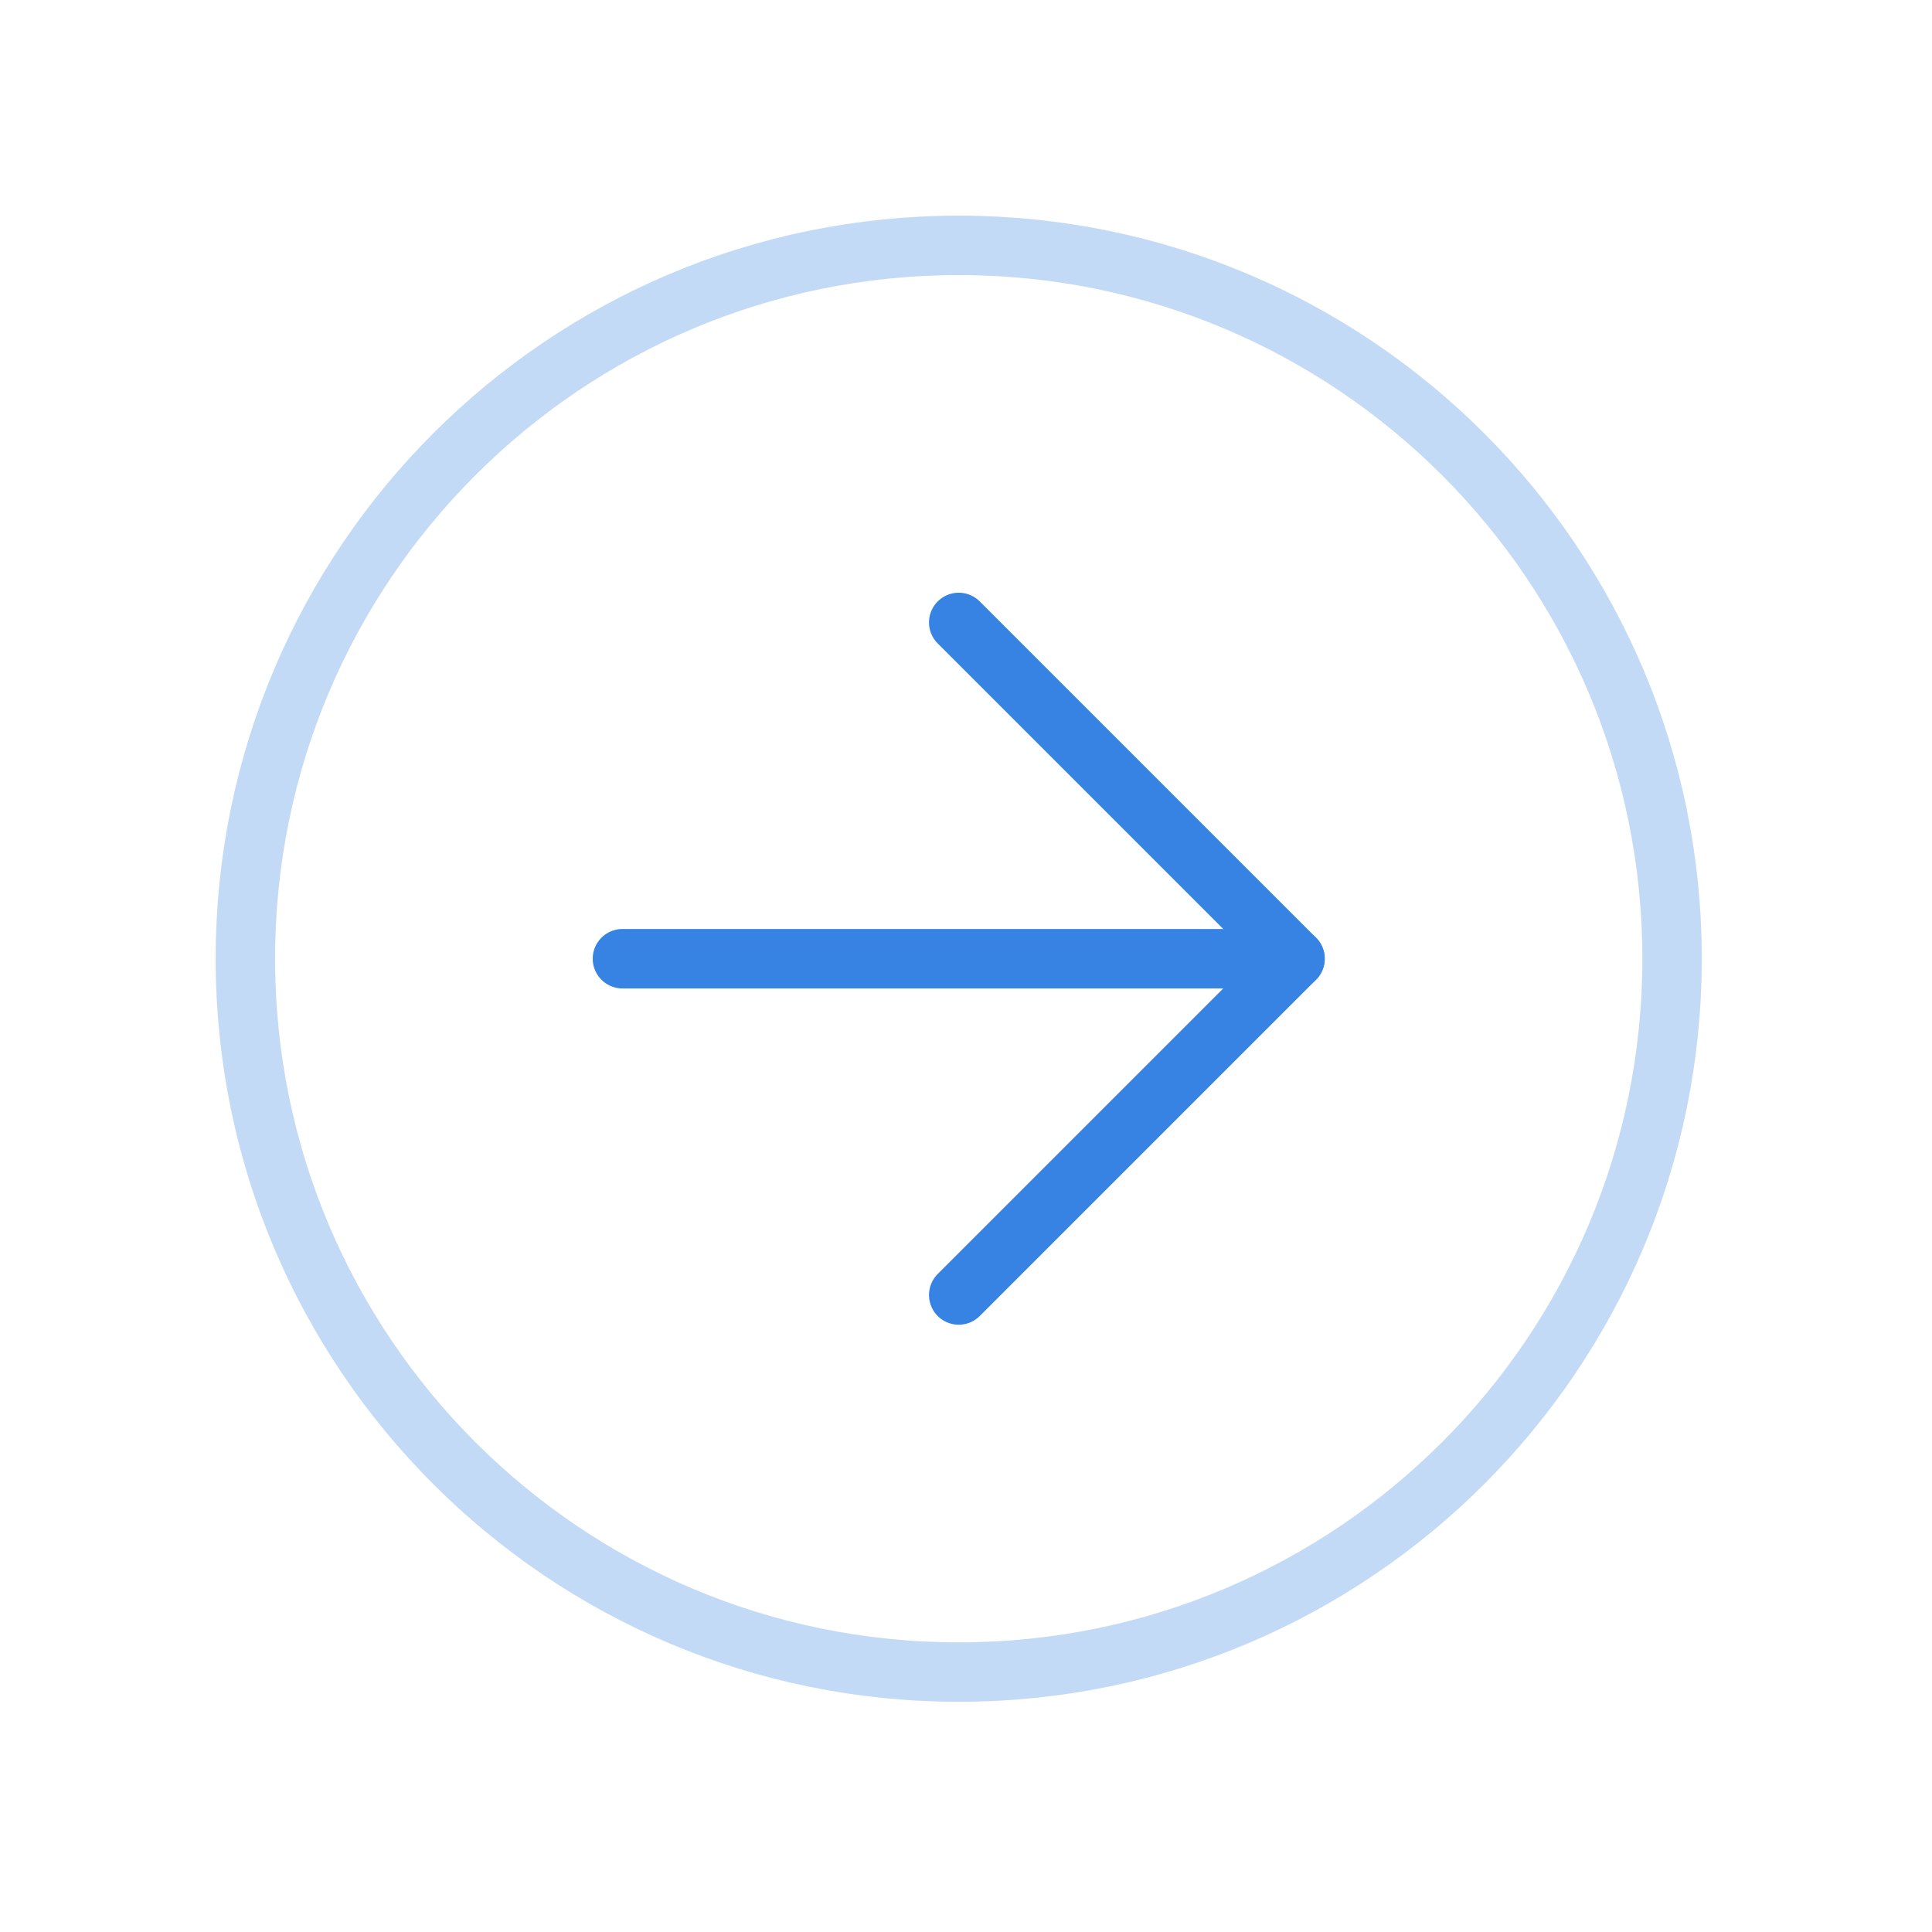 <svg width="65" height="65" viewBox="0 0 65 65" fill="none" xmlns="http://www.w3.org/2000/svg">
<path opacity="0.3" d="M32.255 56.255C45.51 56.255 56.255 45.51 56.255 32.255C56.255 19 45.51 8.255 32.255 8.255C19 8.255 8.255 19 8.255 32.255C8.255 45.51 19 56.255 32.255 56.255Z" stroke="#3783E3" stroke-width="2" stroke-linecap="round" stroke-linejoin="round"/>
<path d="M43.569 32.255H20.941" stroke="#3783E3" stroke-width="2" stroke-linecap="round" stroke-linejoin="round"/>
<path d="M32.255 43.569L43.569 32.255L32.255 20.941" stroke="#3783E3" stroke-width="2" stroke-linecap="round" stroke-linejoin="round"/>
</svg>
